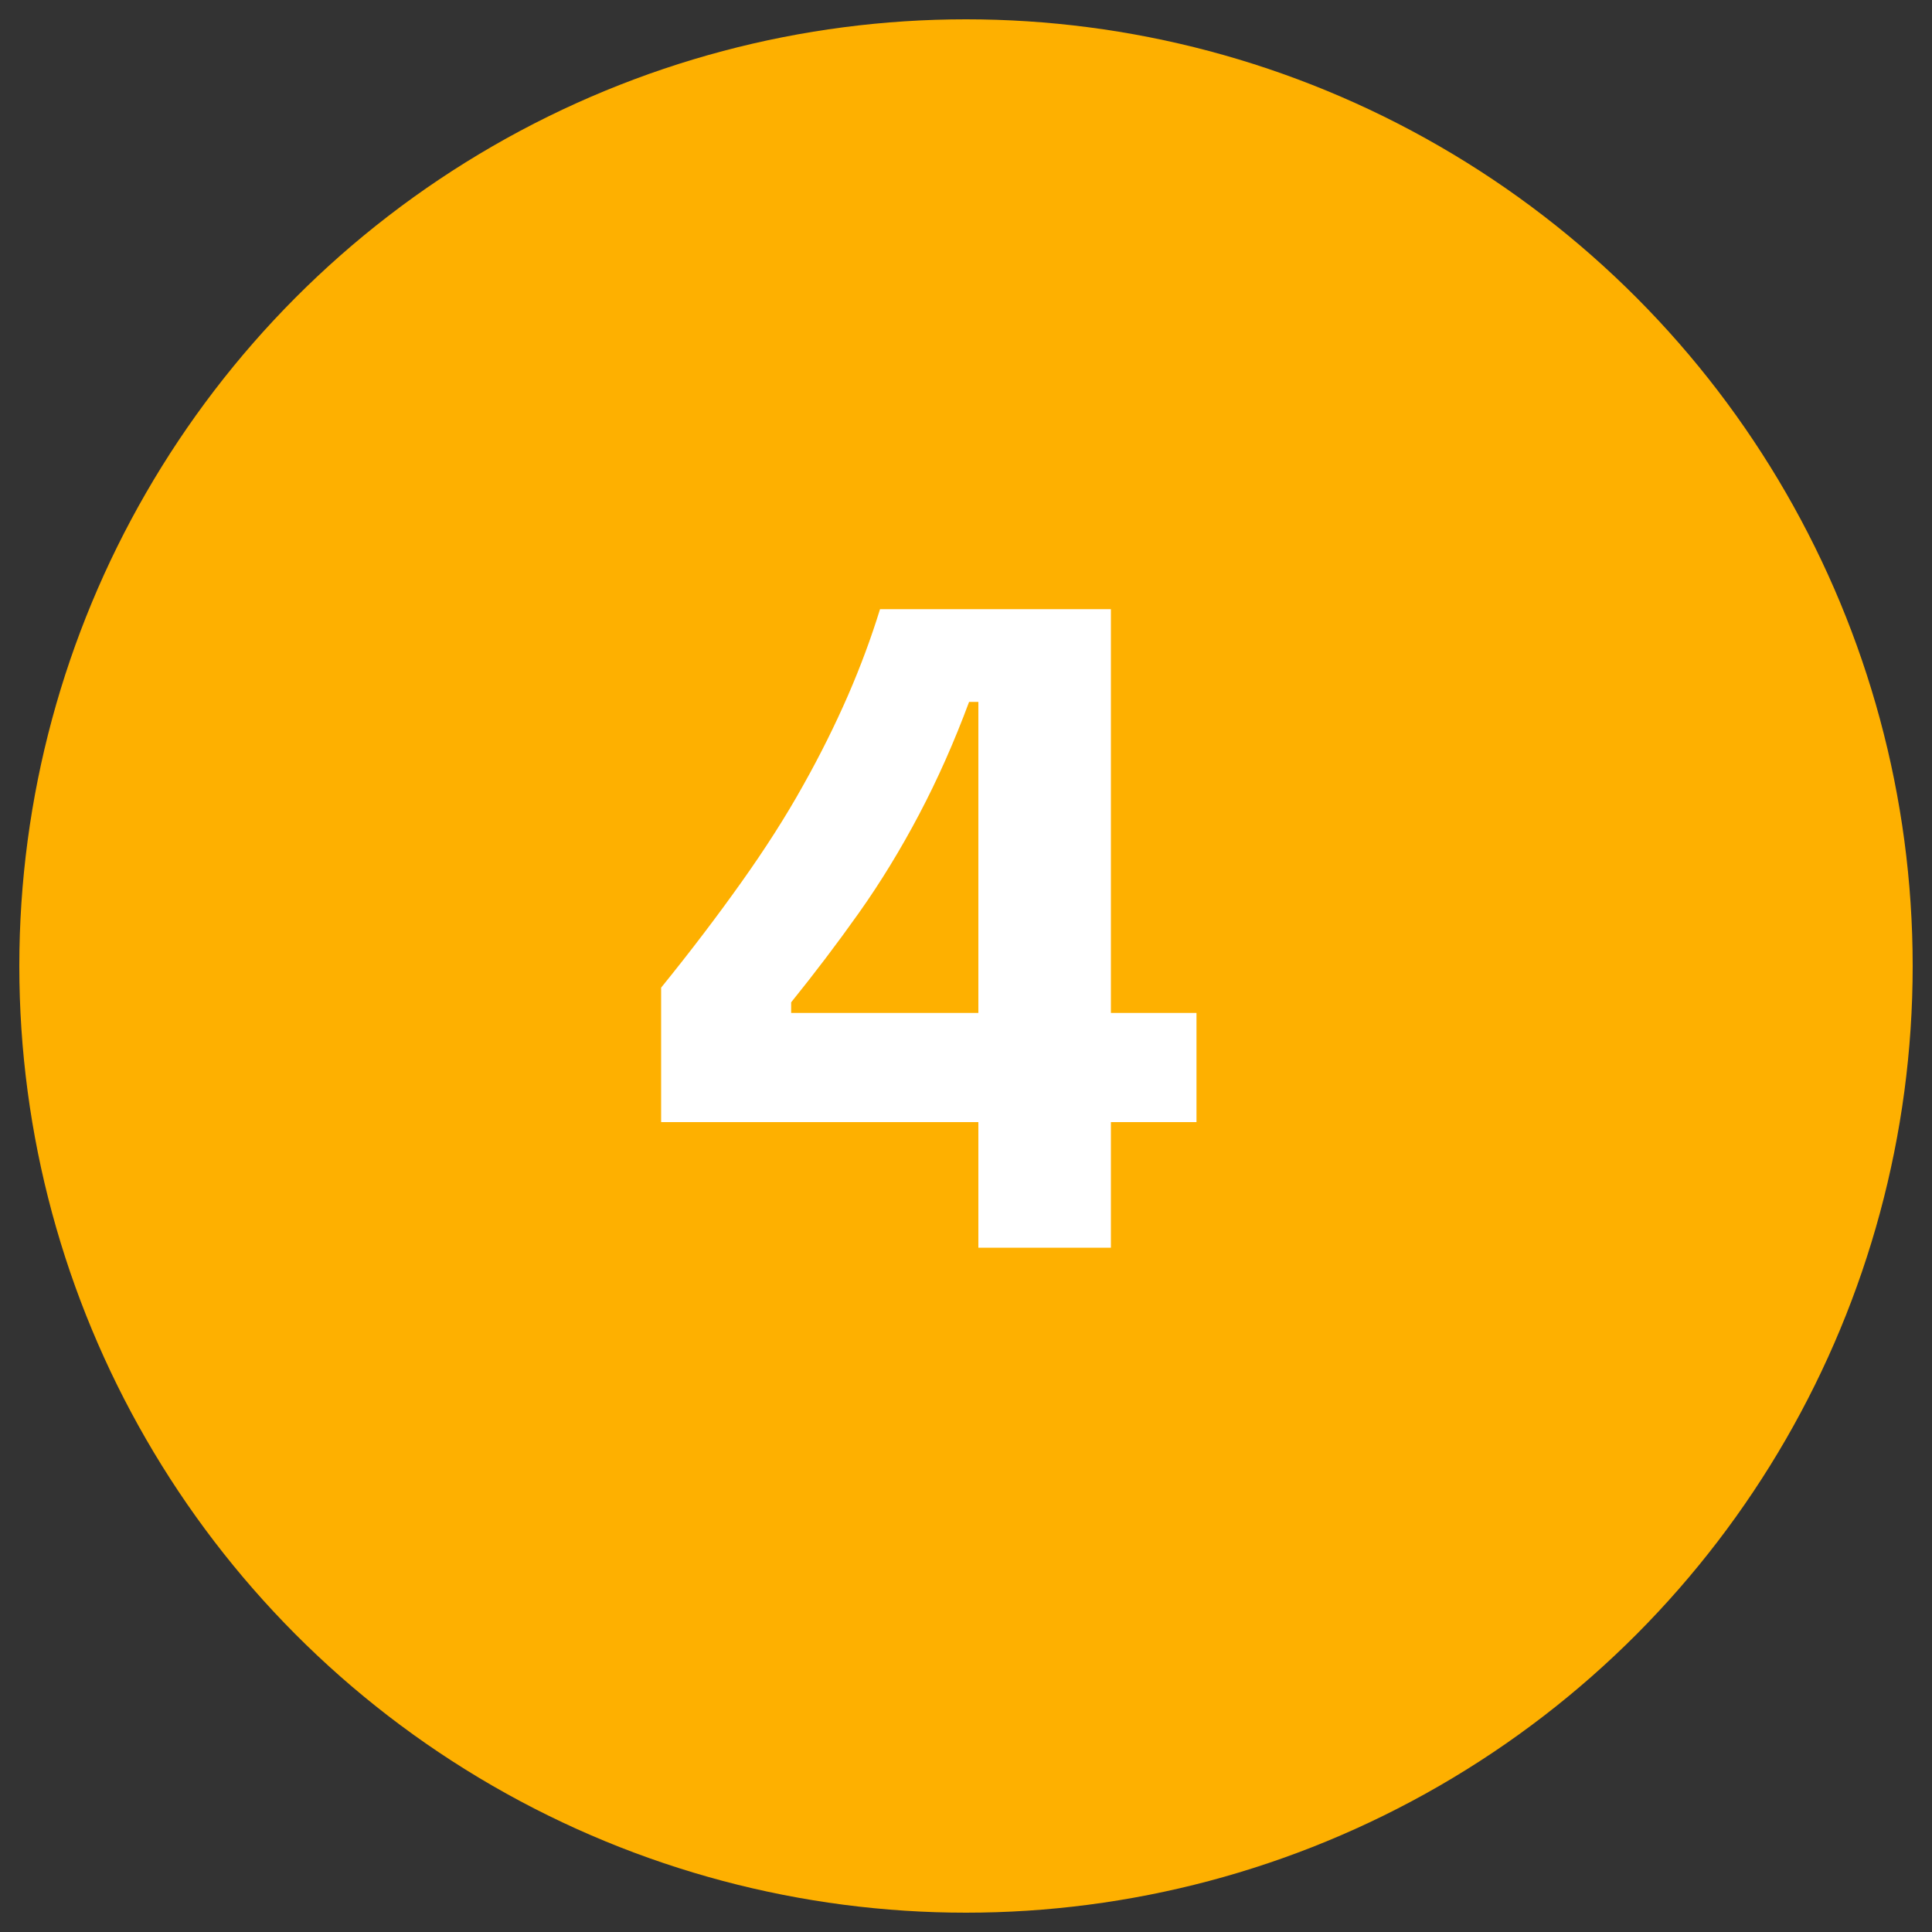 <?xml version="1.0" encoding="UTF-8"?><svg id="uuid-731e2cf4-613a-4b54-b7a7-dc9cf68177ed" xmlns="http://www.w3.org/2000/svg" viewBox="0 0 100 100"><rect x="0" y="0" width="100" height="100" fill="#333333" stroke="none"/><circle cx="50" cy="50" r="49" style="fill:#feb000;"/><rect y="28.82" width="96" height="63.06" style="fill:none;"/><path d="M34.22,58.07v-6.95c1.54-1.9,2.92-3.72,4.15-5.45,1.23-1.73,2.3-3.4,3.19-5,.9-1.6,1.67-3.16,2.33-4.67.66-1.52,1.21-3.01,1.66-4.47h11.95v33.05h-6.86v-28.25h-.48c-.77,2.07-1.63,4.01-2.59,5.83-.96,1.82-2,3.52-3.12,5.1-1.12,1.58-2.29,3.12-3.5,4.62v.55h20.98v5.65h-27.7Z" style="fill:#fff;"/></svg>